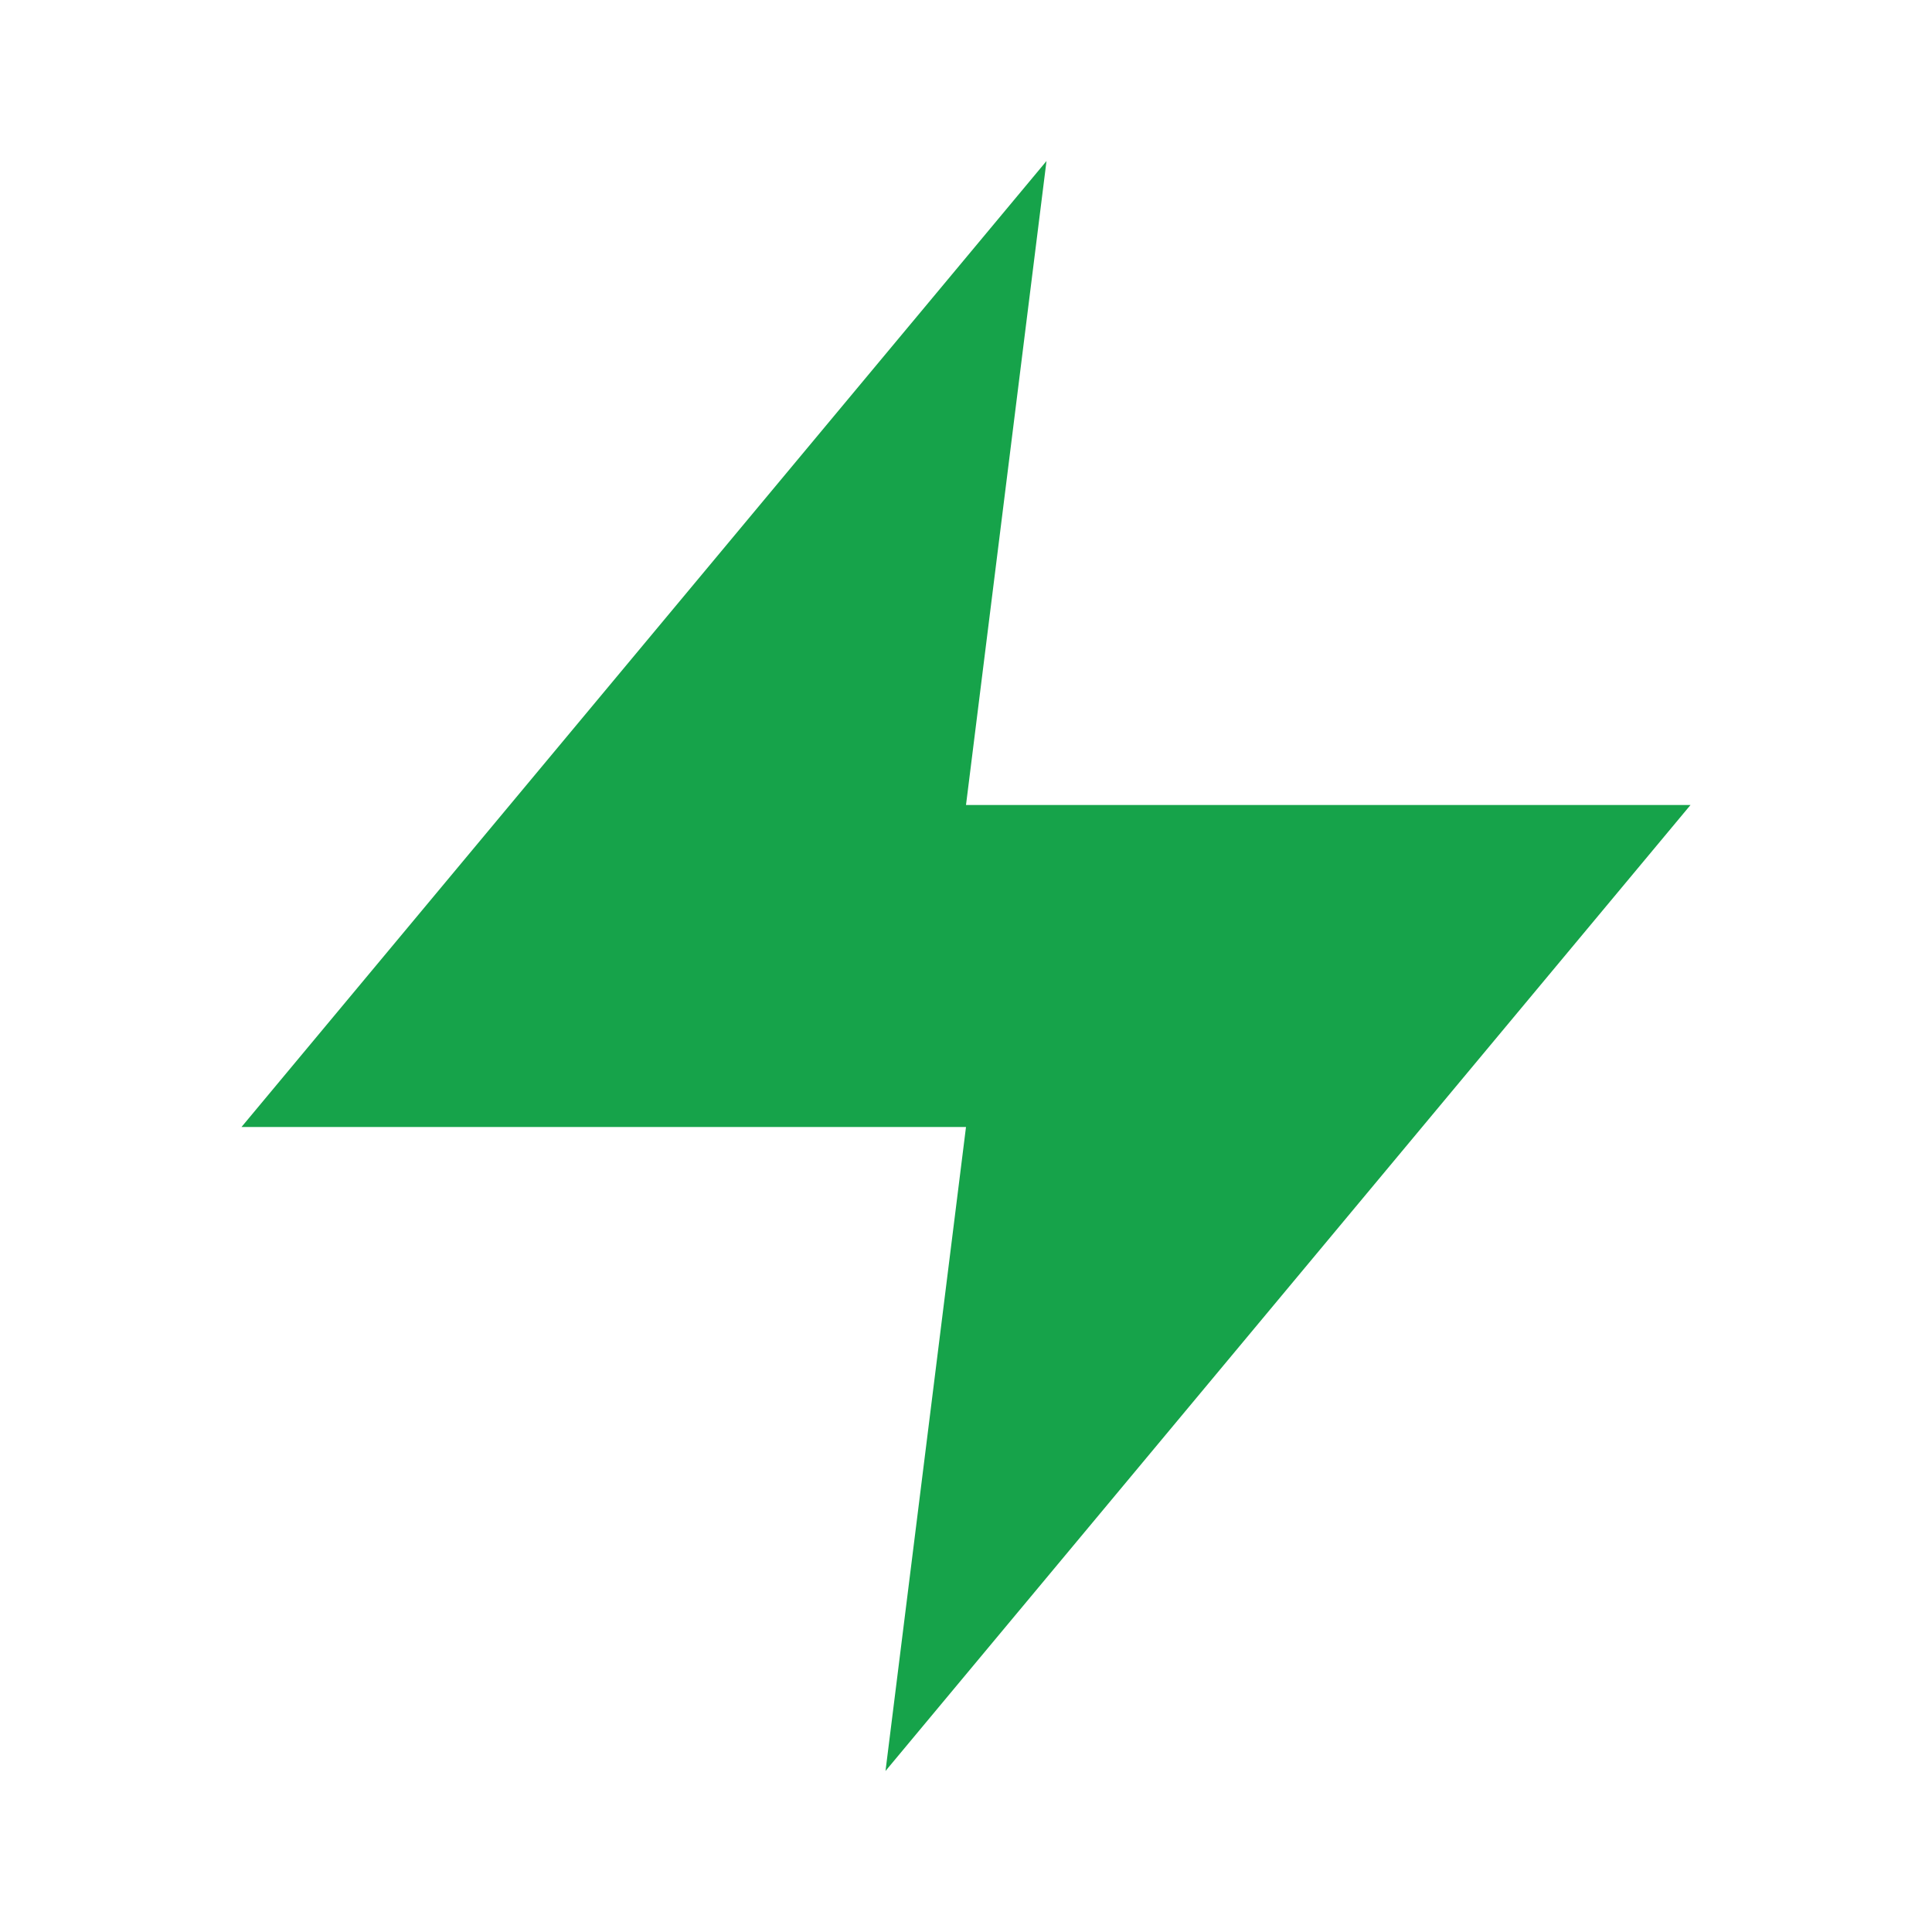 <svg xmlns="http://www.w3.org/2000/svg" version="1.1" xmlns:xlink="http://www.w3.org/1999/xlink" width="32" height="32"><svg width="32" height="32" viewBox="0 0 24 24" fill="none" xmlns="http://www.w3.org/2000/svg">
  <path d="M13 2L3 14H12L11 22L21 10H12L13 2Z" fill="#16a34a"></path>
</svg><style>@media (prefers-color-scheme: light) { :root { filter: none; } }
@media (prefers-color-scheme: dark) { :root { filter: none; } }
</style></svg>